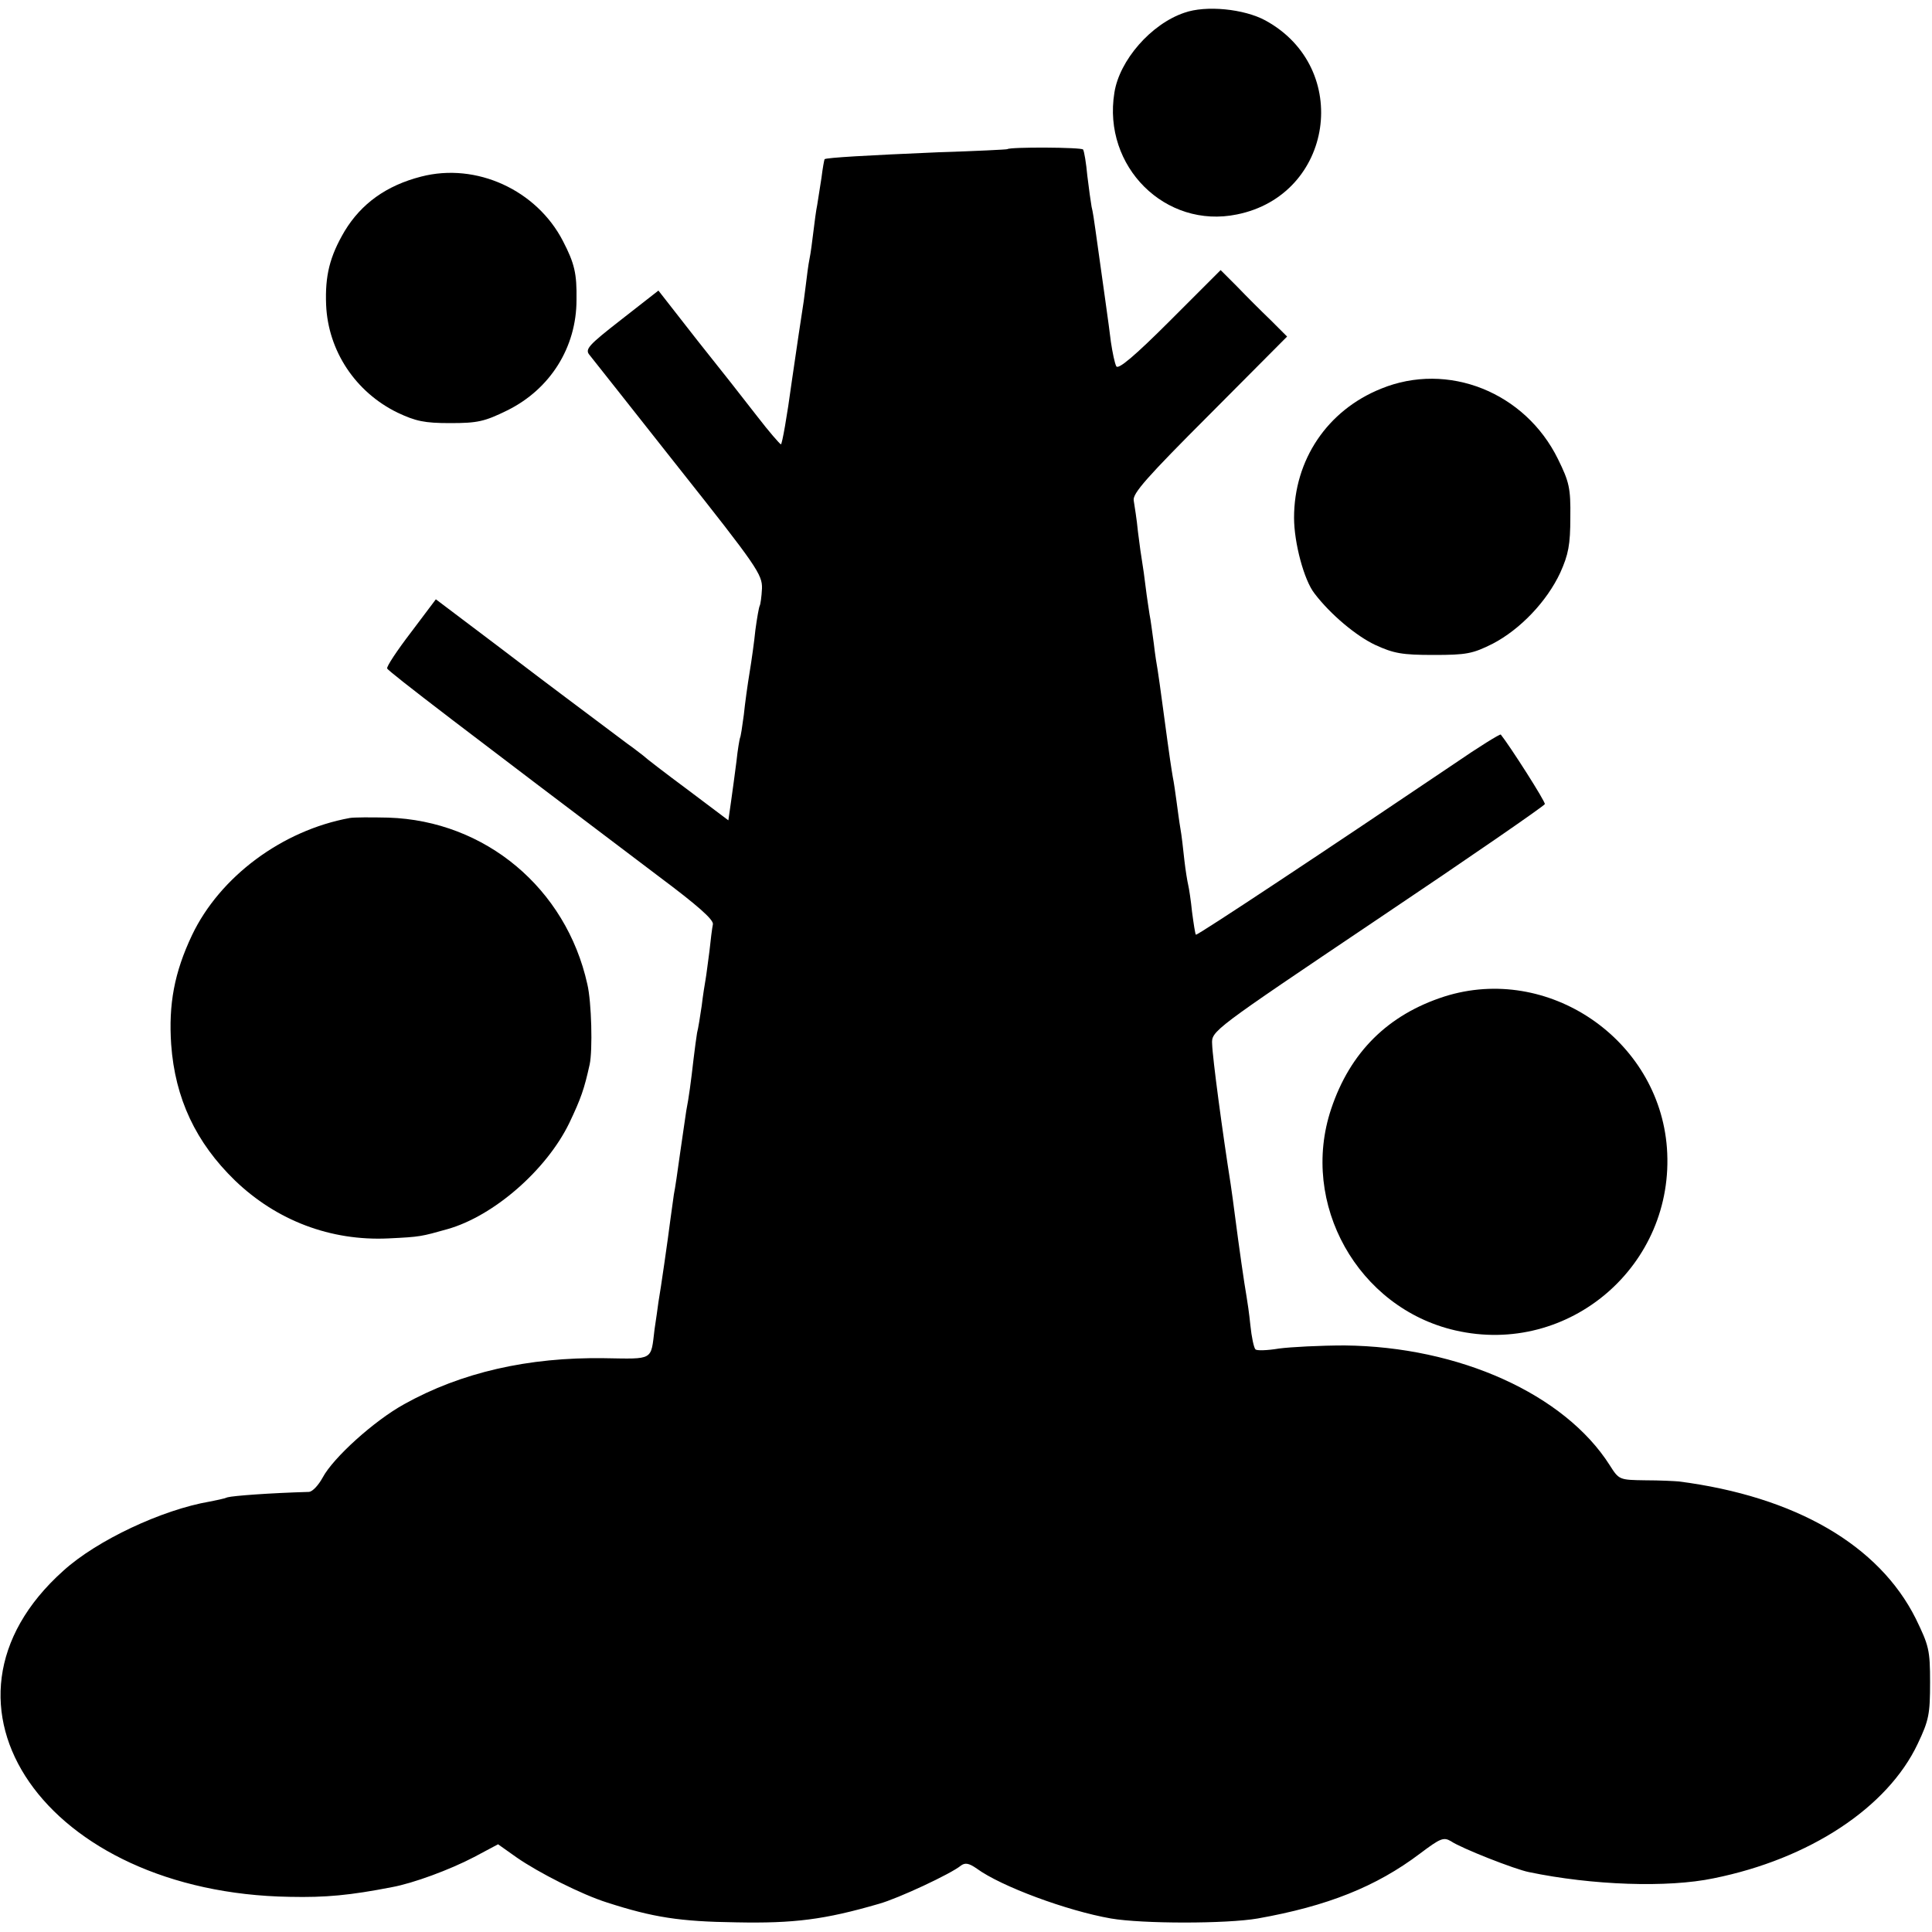 <?xml version="1.0" standalone="no"?>
<!DOCTYPE svg PUBLIC "-//W3C//DTD SVG 20010904//EN"
 "http://www.w3.org/TR/2001/REC-SVG-20010904/DTD/svg10.dtd">
<svg version="1.0" xmlns="http://www.w3.org/2000/svg"
 width="500pt" height="500pt" viewBox="0 0 500 500"
 preserveAspectRatio="xMidYMid meet">
<g transform="translate(0,500) scale(0.1,-0.1)"
fill="#000000" stroke="none">
<path d="M3065 4967 c-86 -29 -168 -123 -181 -207 -31 -191 132 -353 317 -315
250 50 299 379 74 502 -55 30 -154 40 -210 20z"/>
<path d="M2607 4614 c-1 -1 -81 -5 -177 -8 -188 -8 -291 -14 -296 -18 -1 -2
-5 -23 -8 -48 -4 -25 -9 -56 -11 -70 -3 -14 -7 -45 -10 -70 -3 -25 -7 -56 -10
-70 -3 -14 -7 -46 -10 -71 -3 -25 -7 -54 -9 -65 -2 -11 -14 -93 -27 -182 -12
-89 -25 -162 -28 -162 -3 1 -31 33 -61 72 -30 39 -100 128 -156 198 l-100 128
-96 -75 c-86 -67 -95 -77 -82 -92 7 -9 111 -140 230 -291 203 -256 217 -277
216 -313 -1 -21 -4 -42 -6 -45 -2 -4 -7 -32 -11 -62 -3 -30 -10 -80 -15 -110
-5 -30 -12 -80 -15 -110 -4 -30 -8 -57 -10 -60 -1 -3 -6 -30 -9 -60 -4 -30
-10 -77 -14 -104 l-7 -49 -105 79 c-58 43 -110 83 -116 89 -7 5 -24 19 -40 30
-15 11 -51 38 -80 60 -29 22 -65 49 -80 60 -15 11 -97 73 -181 137 l-155 117
-64 -85 c-36 -47 -64 -89 -62 -94 3 -8 213 -168 704 -539 99 -74 141 -111 139
-123 -2 -9 -6 -41 -9 -70 -4 -29 -8 -62 -10 -73 -2 -11 -7 -42 -10 -68 -4 -27
-9 -59 -12 -70 -2 -12 -6 -42 -9 -67 -7 -61 -12 -99 -19 -135 -2 -16 -10 -66
-16 -110 -6 -44 -13 -92 -16 -106 -2 -14 -6 -43 -9 -65 -6 -48 -25 -180 -31
-214 -2 -14 -6 -45 -10 -70 -10 -82 -1 -77 -130 -75 -197 3 -371 -37 -518
-119 -78 -43 -184 -139 -211 -190 -11 -20 -26 -36 -35 -37 -104 -3 -196 -10
-211 -14 -10 -4 -31 -8 -46 -11 -123 -21 -292 -100 -379 -179 -385 -344 -45
-834 586 -844 93 -2 156 4 264 25 55 10 150 45 213 78 l62 33 48 -34 c56 -39
168 -96 235 -117 118 -38 187 -49 333 -51 150 -3 229 7 370 48 50 14 187 78
212 99 11 8 21 6 41 -8 63 -46 233 -109 347 -129 82 -14 299 -14 380 0 180 32
306 82 420 168 53 40 61 43 80 32 26 -18 166 -73 202 -80 163 -34 359 -41 478
-16 248 50 450 183 528 348 29 61 32 77 32 159 0 84 -3 95 -37 165 -95 190
-311 316 -613 355 -11 1 -50 3 -87 3 -67 1 -68 1 -92 39 -117 184 -390 307
-686 310 -63 0 -140 -4 -170 -8 -30 -5 -58 -6 -61 -2 -4 4 -10 32 -13 62 -3
30 -8 64 -10 75 -6 34 -19 124 -31 217 -2 18 -7 51 -10 73 -21 133 -47 327
-48 363 -2 34 0 35 428 323 237 159 431 293 433 298 2 6 -90 150 -114 180 -2
2 -57 -32 -121 -76 -317 -214 -665 -445 -668 -442 -2 2 -6 29 -10 59 -3 30 -8
62 -10 70 -2 8 -7 38 -10 65 -3 28 -7 64 -10 80 -3 17 -7 48 -10 70 -3 22 -7
51 -10 65 -4 25 -6 34 -25 176 -6 44 -12 89 -14 100 -2 10 -7 42 -10 69 -4 28
-8 61 -11 75 -2 14 -7 45 -10 70 -3 25 -7 54 -9 65 -2 11 -7 46 -11 79 -3 32
-9 68 -11 81 -3 18 34 60 197 223 l200 201 -43 43 c-25 24 -63 62 -86 86 l-43
43 -131 -131 c-92 -92 -134 -127 -139 -118 -4 7 -10 36 -14 63 -5 43 -21 153
-40 290 -3 22 -7 49 -10 60 -2 11 -7 47 -11 80 -3 33 -8 63 -11 68 -3 6 -189
7 -196 1z"/>
<path d="M1090 4543 c-90 -23 -155 -70 -198 -141 -39 -66 -51 -116 -48 -191 5
-119 76 -226 185 -279 47 -22 69 -27 136 -27 71 0 89 4 148 33 111 55 179 163
179 286 1 68 -5 94 -35 152 -68 132 -224 204 -367 167z"/>
<path d="M3574 3994 c-139 -56 -225 -184 -225 -334 0 -65 26 -162 53 -196 41
-54 108 -110 157 -133 48 -22 69 -26 151 -26 85 0 101 3 153 29 71 37 140 109
175 184 21 47 26 72 26 143 1 76 -3 92 -32 151 -85 173 -285 253 -458 182z"/>
<path d="M905 2883 c-175 -32 -336 -152 -408 -303 -46 -97 -61 -179 -54 -283
10 -140 64 -254 165 -352 108 -104 248 -157 397 -150 84 4 85 5 153 24 120 34
256 153 315 274 31 65 39 89 53 152 8 37 5 162 -6 208 -55 248 -264 423 -515
431 -44 1 -89 1 -100 -1z"/>
<path d="M3738 2421 c-146 -47 -244 -144 -293 -291 -82 -245 69 -515 321 -573
295 -68 570 169 548 472 -21 282 -308 477 -576 392z"/>
</g>
</svg>
